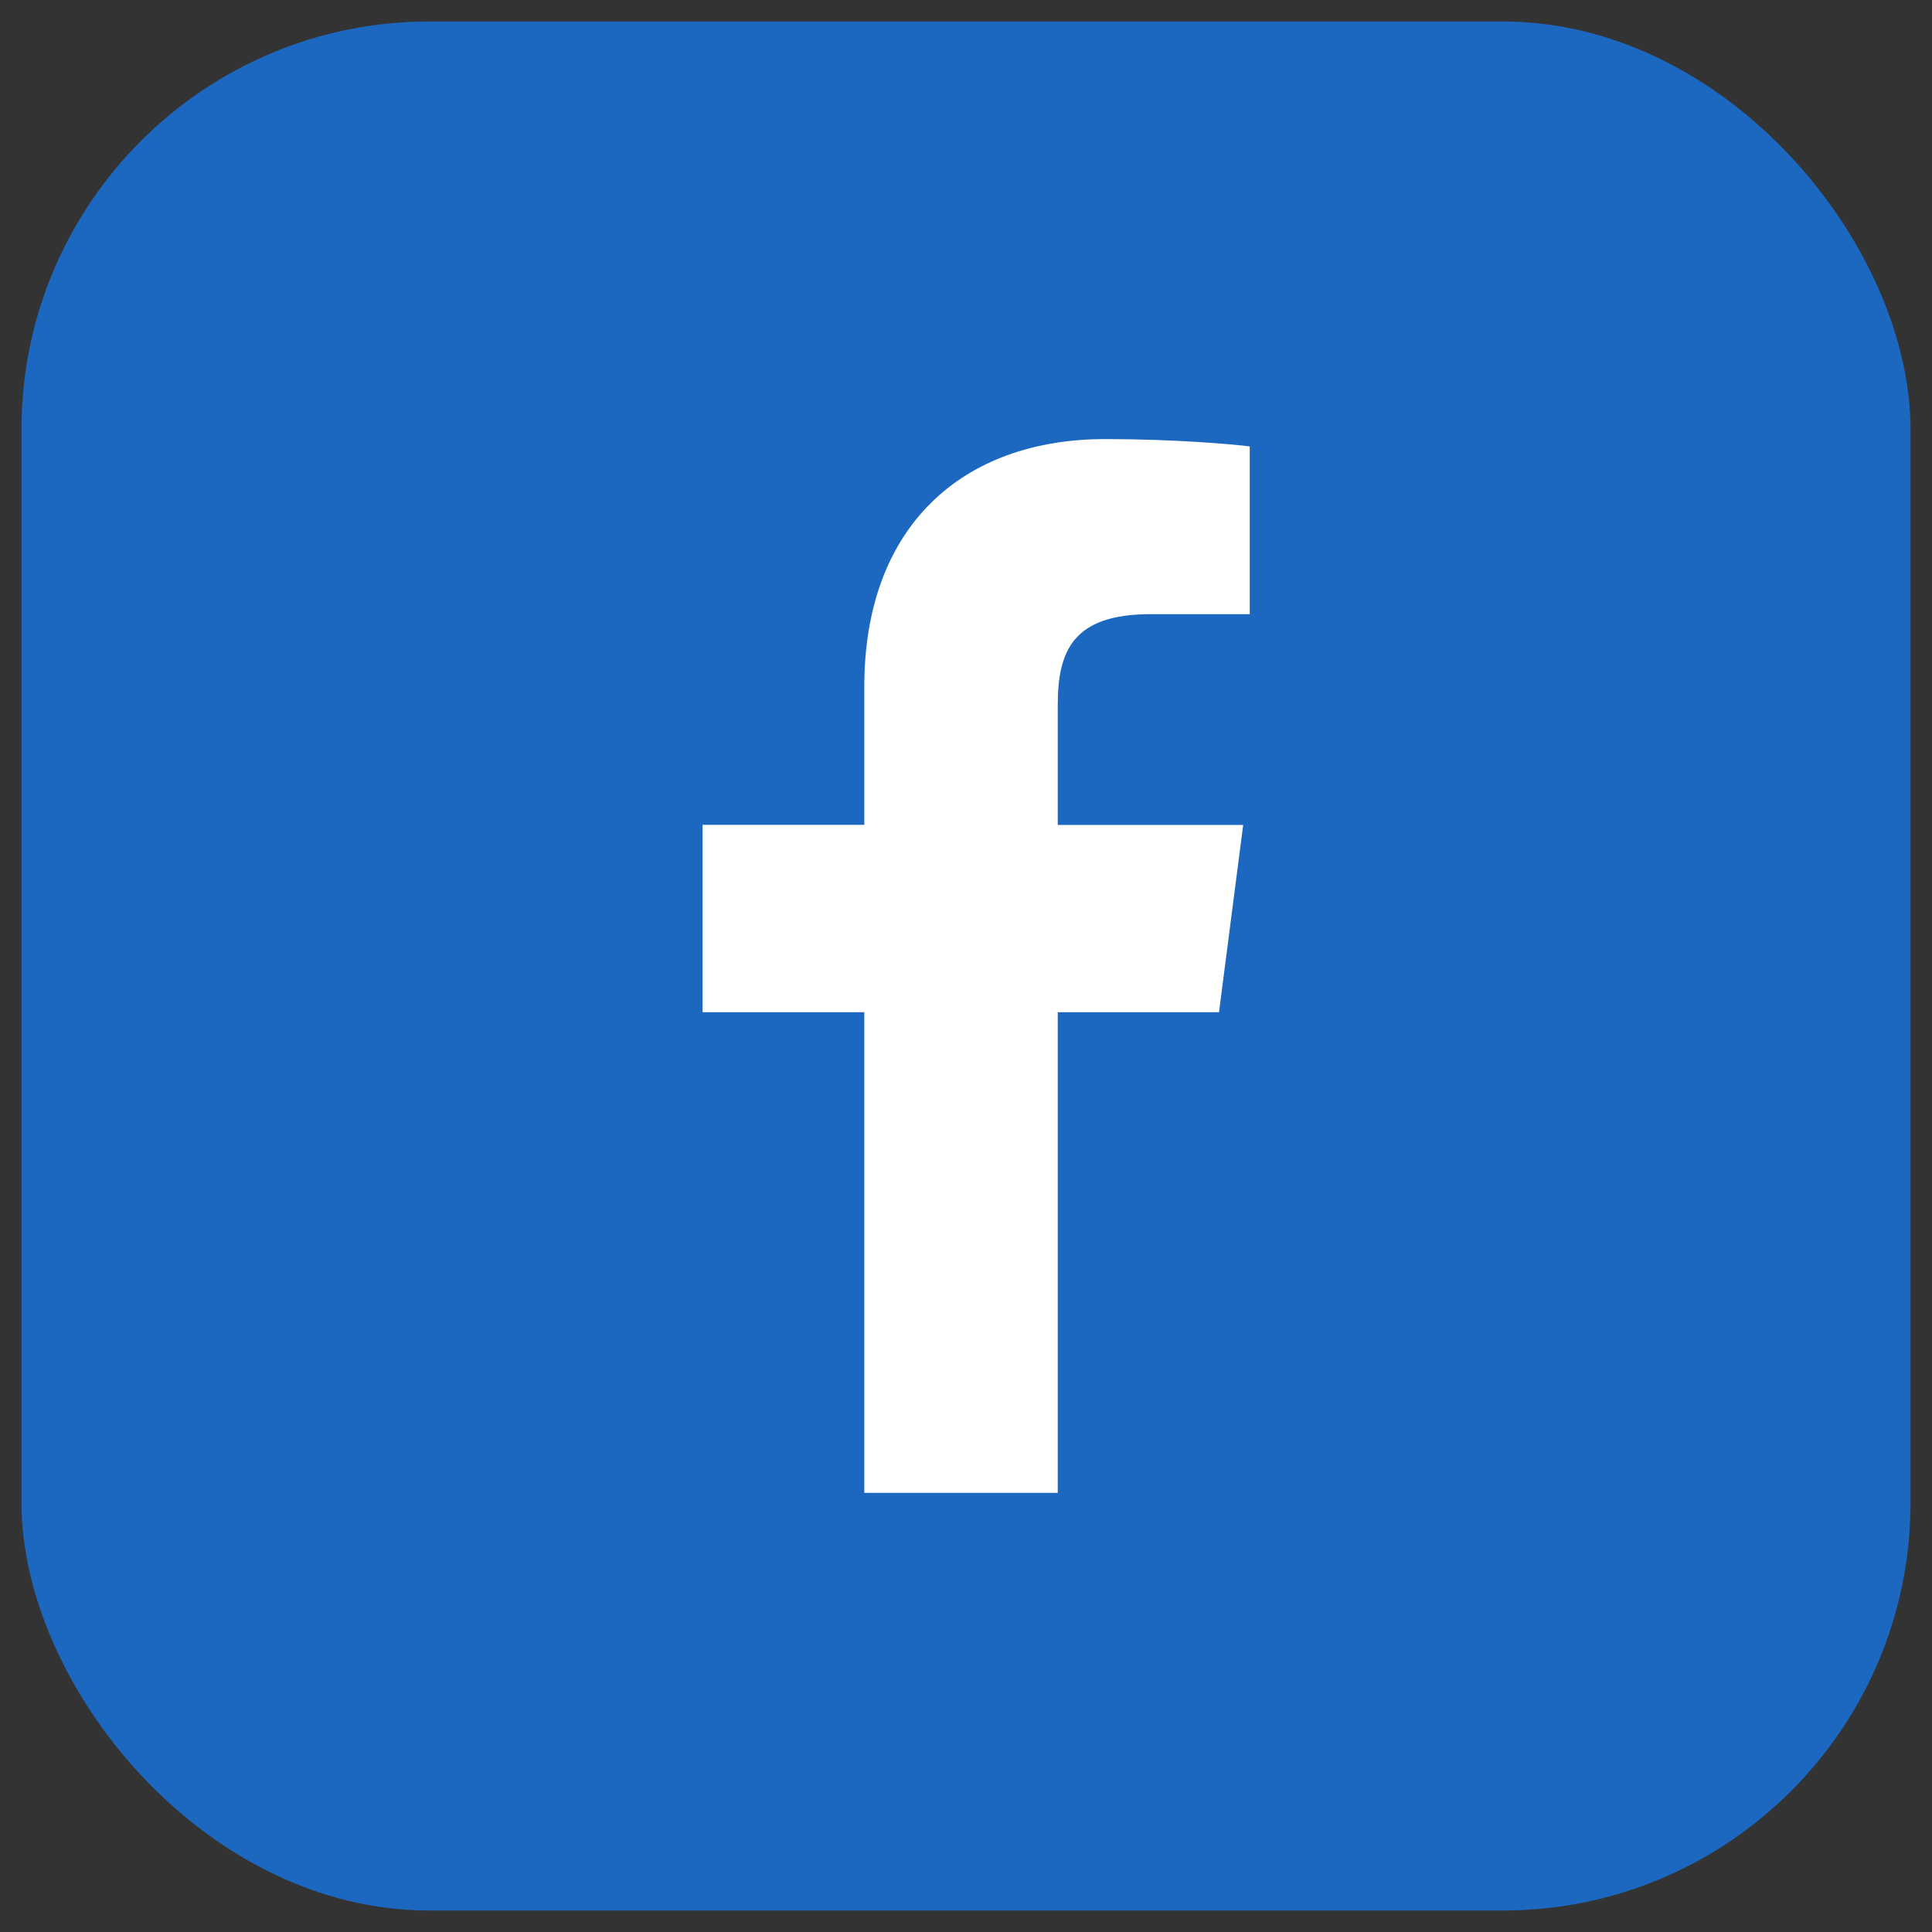 <svg width="45" height="45" viewBox="0 0 45 45" fill="none" xmlns="http://www.w3.org/2000/svg">
<rect x="0" y="0" width="45" height="45" fill="#333333" stroke="none"/>
<rect x="0.5" y="0.5" width="44" height="44" rx="9.5" fill="#1C68C0" stroke="none"/>
<g clip-path="url(#clip0_1026_283)">
<path d="M24.637 34.773V23.577H28.393L28.956 19.214H24.637V16.428C24.637 15.165 24.986 14.305 26.799 14.305H29.109V10.398C28.711 10.346 27.339 10.227 25.744 10.227C22.412 10.227 20.131 12.26 20.131 15.994V19.212H16.364V23.576H20.131V34.771H24.637V34.773Z" fill="white"/>
</g>
<defs>
<clipPath id="clip0_1026_283">
<rect width="12.746" height="24.546" fill="white" transform="translate(16.364 10.227)"/>
</clipPath>
</defs>
</svg>
